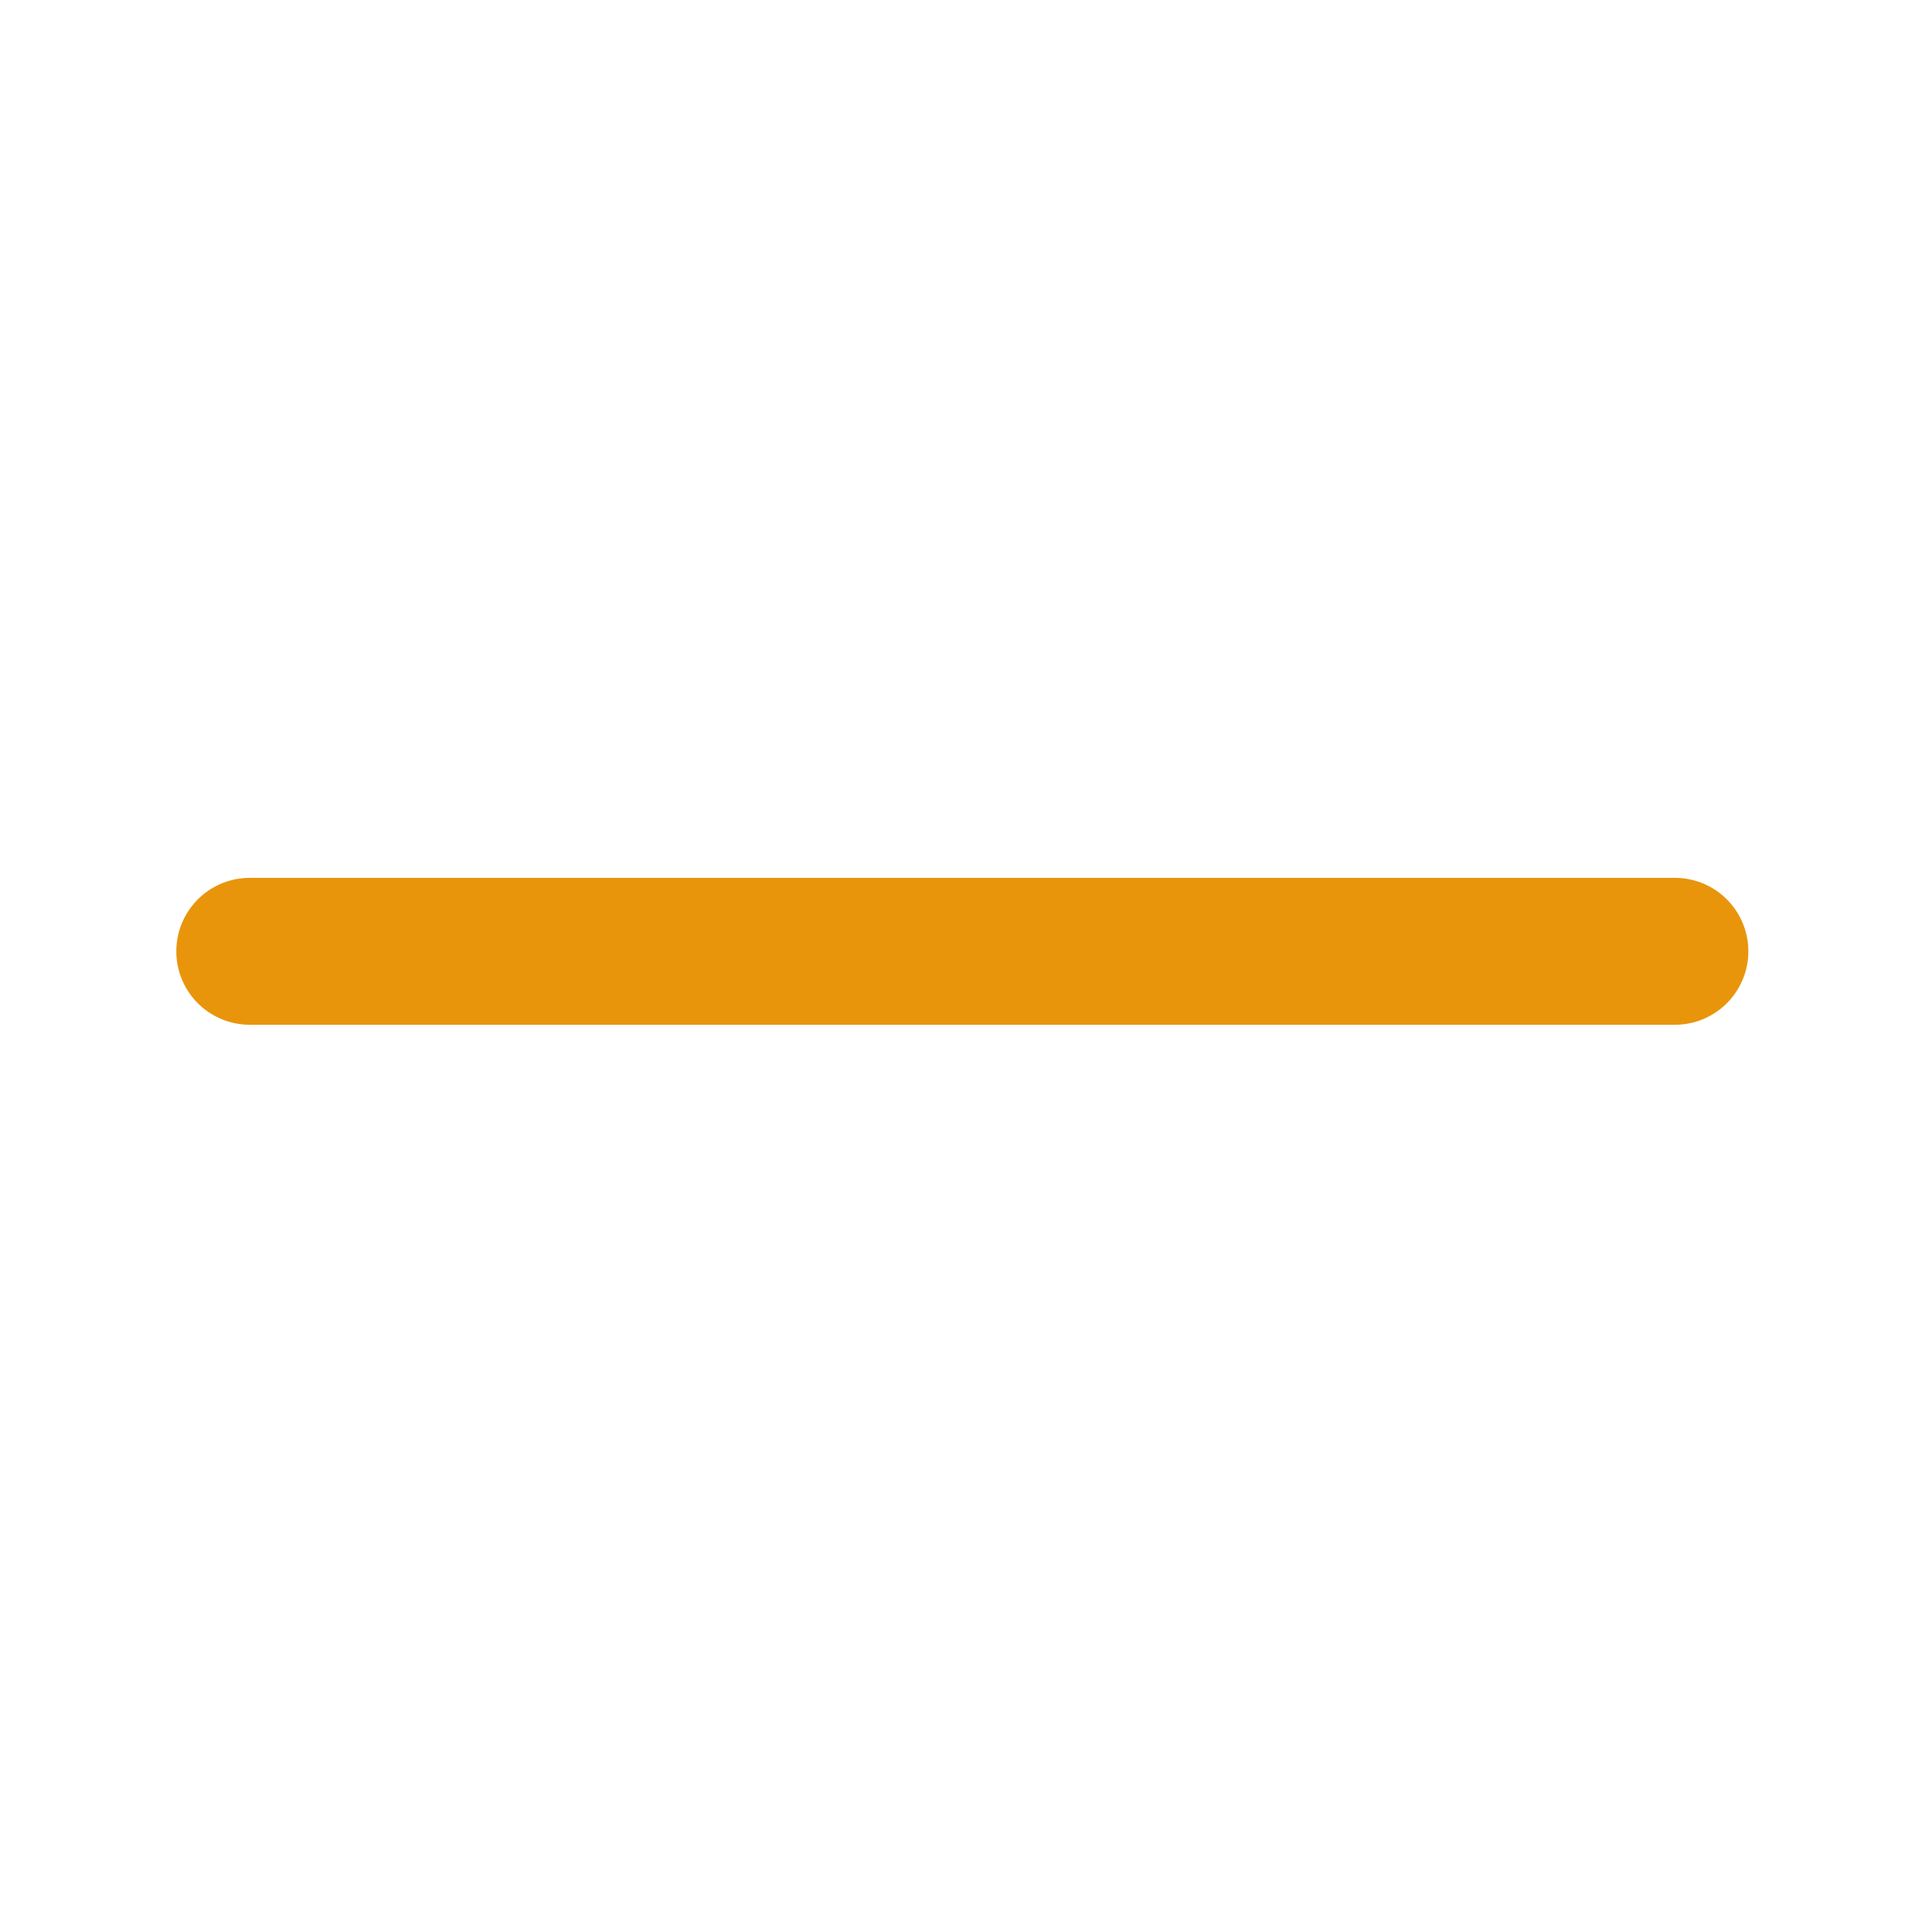 <?xml version="1.0" encoding="utf-8"?>
<!-- Generator: Adobe Illustrator 21.0.0, SVG Export Plug-In . SVG Version: 6.00 Build 0)  -->
<svg version="1.1" xmlns="http://www.w3.org/2000/svg" xmlns:xlink="http://www.w3.org/1999/xlink" x="0px" y="0px" width="52.6px"
	 height="52.6px" viewBox="0 0 52.6 52.6" style="enable-background:new 0 0 52.6 52.6;" xml:space="preserve">
<style type="text/css">
	.st0{fill:none;stroke:#E8950C;stroke-width:4;stroke-linecap:round;stroke-linejoin:round;stroke-miterlimit:10;}
	.st1{display:none;}
	.st2{display:inline;}
	.st3{fill:none;stroke:#ABCD2F;stroke-width:4;stroke-linecap:round;stroke-linejoin:round;stroke-miterlimit:10;}
	.st4{display:inline;fill:none;stroke:#36D927;stroke-width:4;stroke-linecap:round;stroke-linejoin:round;stroke-miterlimit:10;}
	.st5{fill:none;stroke:#ED0100;stroke-width:4;stroke-linecap:round;stroke-linejoin:round;stroke-miterlimit:10;}
</style>
<g id="Ebene_1">
	<line class="st0" x1="6.8" y1="25.9" x2="45.6" y2="25.9"/>
</g>
</svg>

